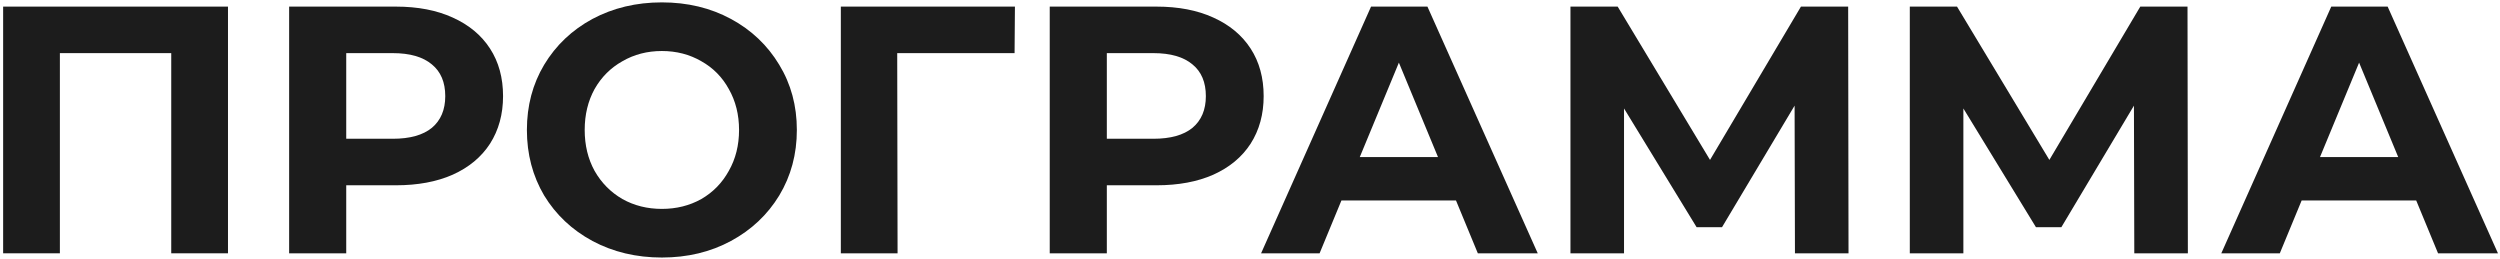 <?xml version="1.0" encoding="UTF-8"?> <svg xmlns="http://www.w3.org/2000/svg" width="454" height="47" viewBox="0 0 454 47" fill="none"> <path d="M41.402 1.2V46H31.098V9.648H10.874V46H0.57V1.2H41.402Z" fill="#1C1C1C"></path> <path d="M71.899 1.2C75.867 1.2 79.302 1.861 82.203 3.184C85.147 4.507 87.409 6.384 88.987 8.816C90.566 11.248 91.355 14.128 91.355 17.456C91.355 20.741 90.566 23.621 88.987 26.096C87.409 28.528 85.147 30.405 82.203 31.728C79.302 33.008 75.867 33.648 71.899 33.648H62.876V46H52.507V1.2H71.899ZM71.323 25.2C74.438 25.2 76.806 24.539 78.427 23.216C80.049 21.851 80.859 19.931 80.859 17.456C80.859 14.939 80.049 13.019 78.427 11.696C76.806 10.331 74.438 9.648 71.323 9.648H62.876V25.2H71.323Z" fill="#1C1C1C"></path> <path d="M120.196 46.768C115.545 46.768 111.343 45.765 107.588 43.76C103.876 41.755 100.953 39.003 98.82 35.504C96.729 31.963 95.684 27.995 95.684 23.6C95.684 19.205 96.729 15.259 98.82 11.76C100.953 8.219 103.876 5.445 107.588 3.44C111.343 1.435 115.545 0.432 120.196 0.432C124.847 0.432 129.028 1.435 132.74 3.44C136.452 5.445 139.375 8.219 141.508 11.76C143.641 15.259 144.708 19.205 144.708 23.6C144.708 27.995 143.641 31.963 141.508 35.504C139.375 39.003 136.452 41.755 132.74 43.76C129.028 45.765 124.847 46.768 120.196 46.768ZM120.196 37.936C122.841 37.936 125.231 37.339 127.364 36.144C129.497 34.907 131.161 33.2 132.356 31.024C133.593 28.848 134.212 26.373 134.212 23.6C134.212 20.827 133.593 18.352 132.356 16.176C131.161 14 129.497 12.315 127.364 11.12C125.231 9.883 122.841 9.264 120.196 9.264C117.551 9.264 115.161 9.883 113.028 11.12C110.895 12.315 109.209 14 107.972 16.176C106.777 18.352 106.18 20.827 106.18 23.6C106.18 26.373 106.777 28.848 107.972 31.024C109.209 33.2 110.895 34.907 113.028 36.144C115.161 37.339 117.551 37.936 120.196 37.936Z" fill="#1C1C1C"></path> <path d="M184.247 9.648H162.935L162.999 46H152.695V1.2H184.311L184.247 9.648Z" fill="#1C1C1C"></path> <path d="M210.024 1.2C213.992 1.2 217.427 1.861 220.328 3.184C223.272 4.507 225.534 6.384 227.112 8.816C228.691 11.248 229.48 14.128 229.48 17.456C229.48 20.741 228.691 23.621 227.112 26.096C225.534 28.528 223.272 30.405 220.328 31.728C217.427 33.008 213.992 33.648 210.024 33.648H201V46H190.632V1.2H210.024ZM209.448 25.2C212.563 25.2 214.931 24.539 216.552 23.216C218.174 21.851 218.984 19.931 218.984 17.456C218.984 14.939 218.174 13.019 216.552 11.696C214.931 10.331 212.563 9.648 209.448 9.648H201V25.2H209.448Z" fill="#1C1C1C"></path> <path d="M264.406 36.4H243.606L239.638 46H229.014L248.982 1.2H259.222L279.254 46H268.374L264.406 36.4ZM261.142 28.528L254.038 11.376L246.934 28.528H261.142Z" fill="#1C1C1C"></path> <path d="M325.963 46L325.899 19.184L312.715 41.264H308.107L294.923 19.696V46H285.195V1.2H293.771L310.539 29.04L327.051 1.2H335.627L335.691 46H325.963Z" fill="#1C1C1C"></path> <path d="M387.588 46L387.524 19.184L374.34 41.264H369.732L356.548 19.696V46H346.82V1.2H355.396L372.164 29.04L388.676 1.2H397.252L397.316 46H387.588Z" fill="#1C1C1C"></path> <path d="M438.781 36.4H417.981L414.013 46H403.389L423.357 1.2H433.597L453.629 46H442.749L438.781 36.4ZM435.517 28.528L428.413 11.376L421.309 28.528H435.517Z" fill="#1C1C1C"></path> </svg> 